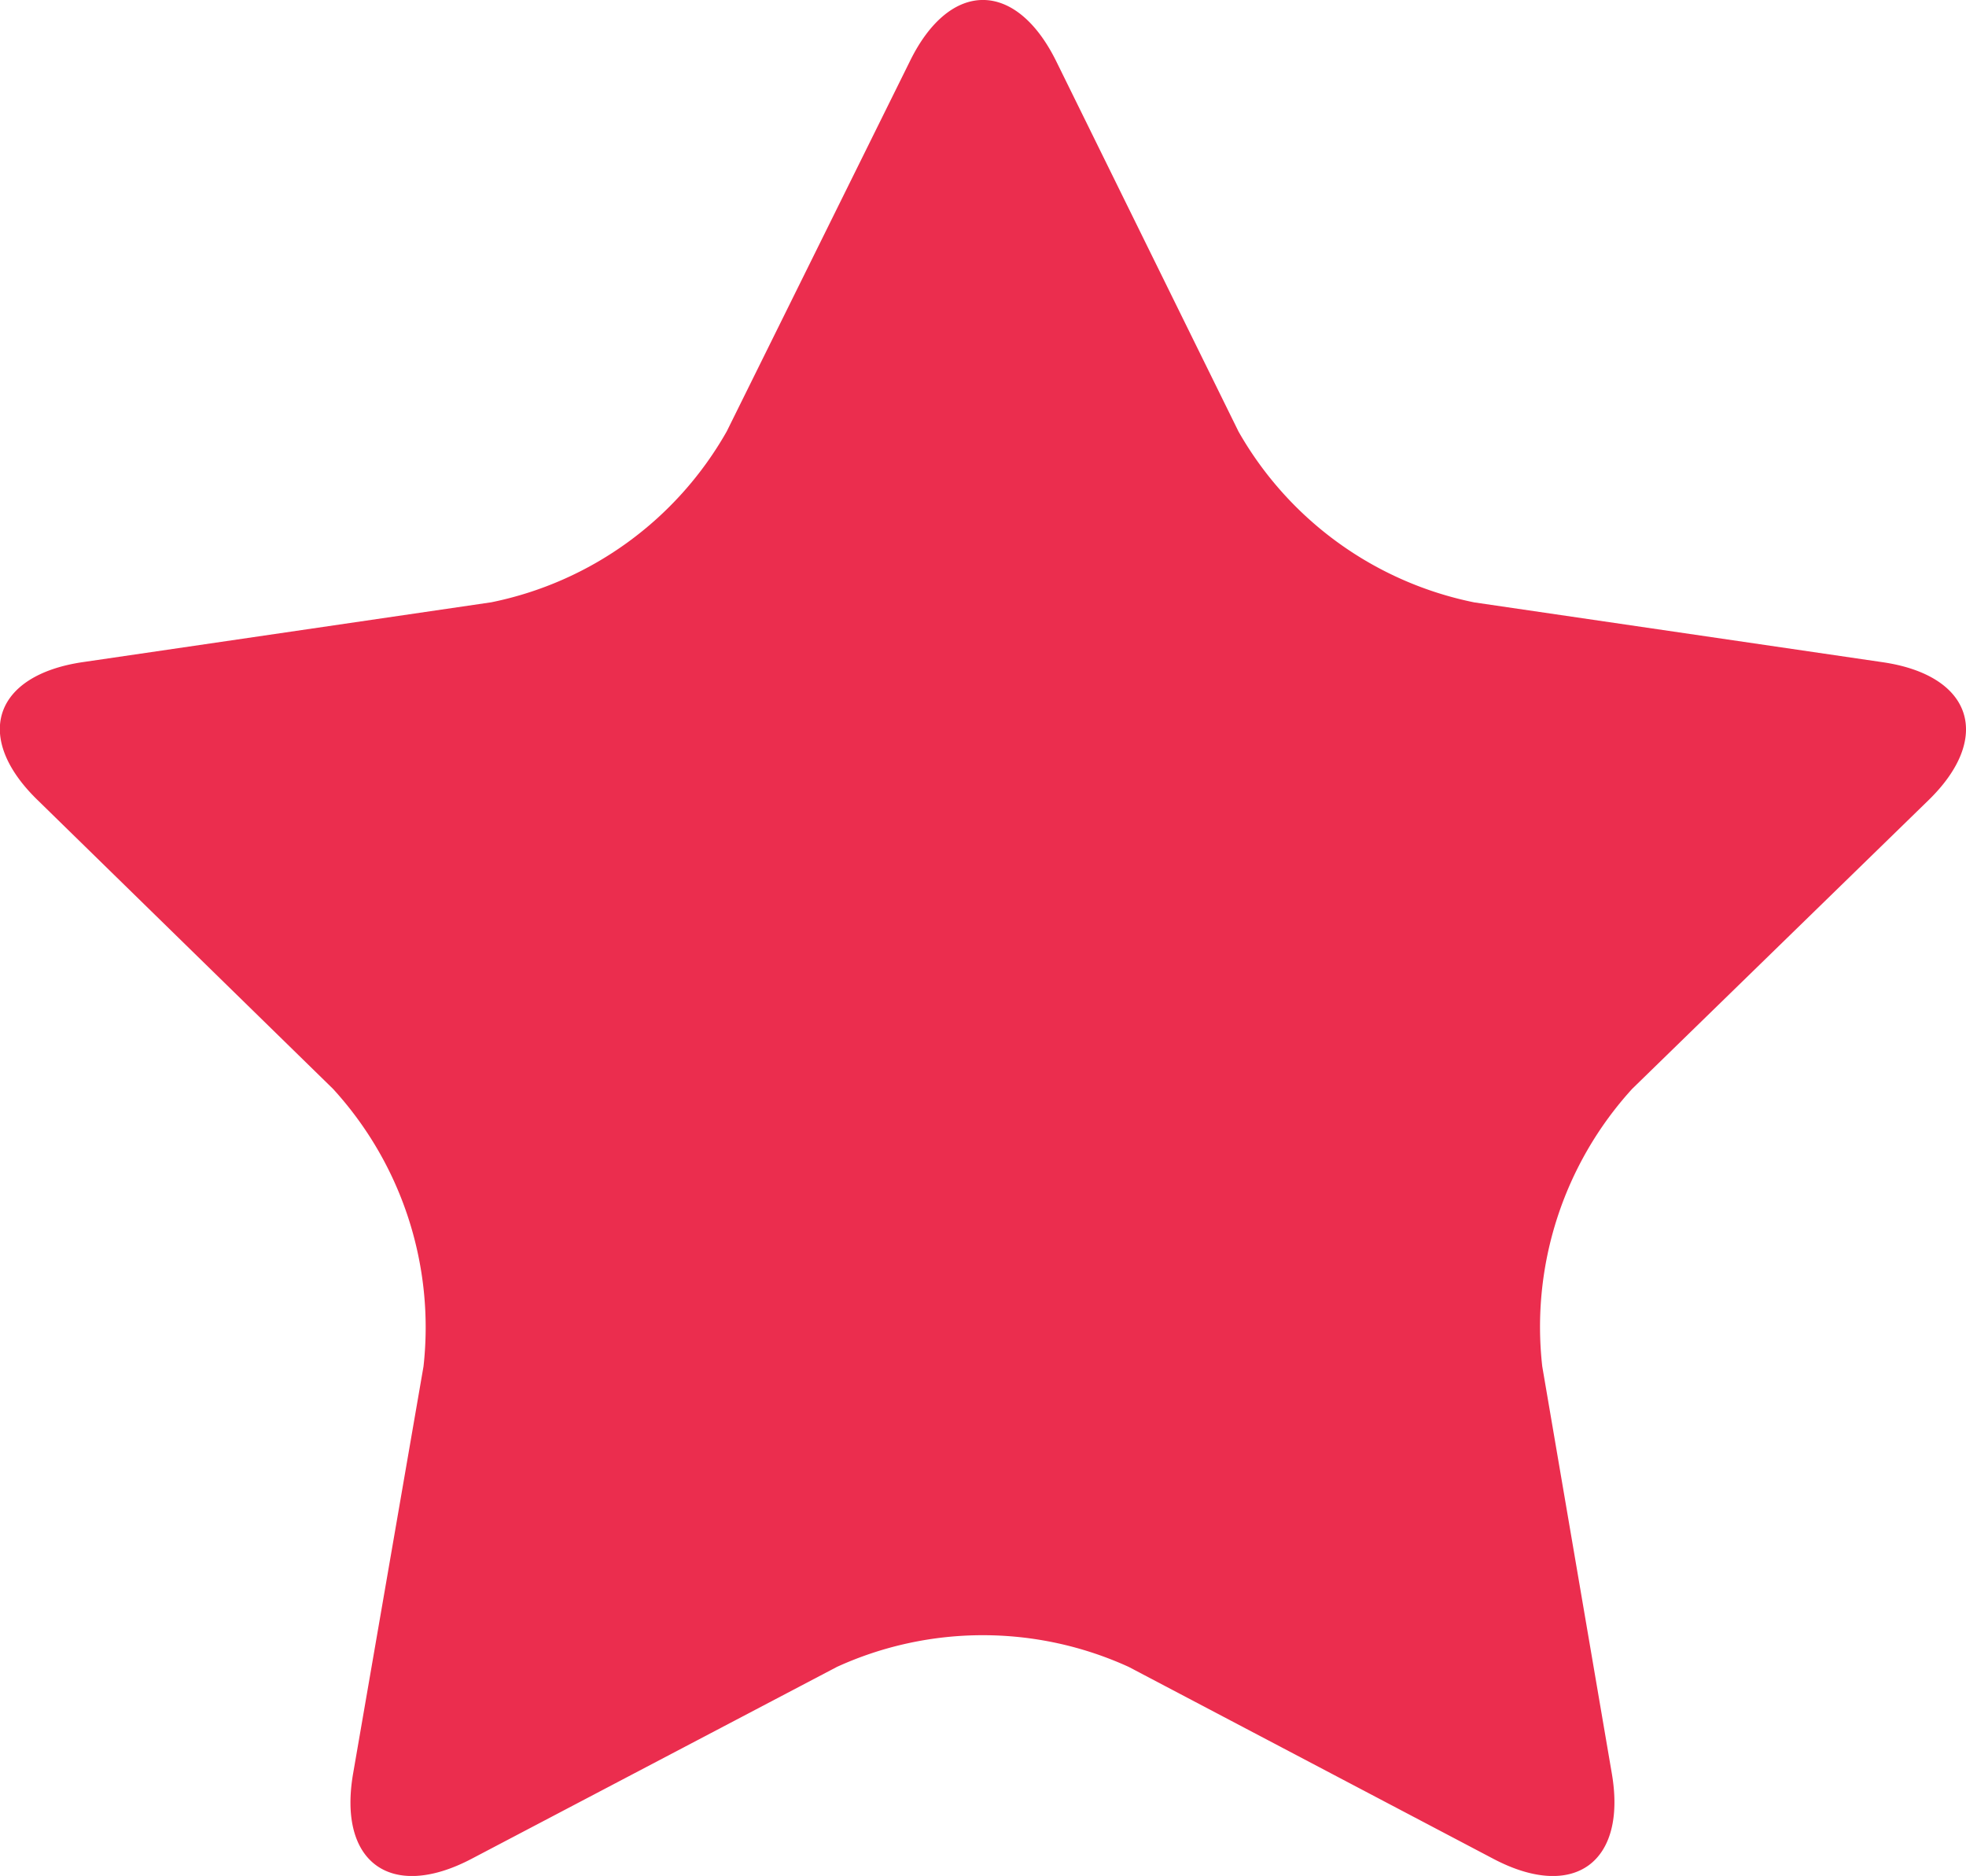 <svg xmlns="http://www.w3.org/2000/svg" width="16.772" height="16" viewBox="0 0 16.772 16">
  <path id="header_star_pc" d="M9.01.521c-.344-.695-.906-.695-1.247,0L6.2,3.679A2.992,2.992,0,0,1,4.191,5.137l-3.483.51c-.767.112-.939.645-.383,1.181L2.841,9.287a3.013,3.013,0,0,1,.772,2.367l-.6,3.469c-.133.761.32,1.092,1.008.732L7.14,14.217a3,3,0,0,1,2.489,0l3.113,1.638c.686.36,1.14.029,1.008-.732l-.593-3.469a3.013,3.013,0,0,1,.767-2.367l2.524-2.458c.554-.536.38-1.069-.387-1.181l-3.483-.51a3,3,0,0,1-2.012-1.457Z" transform="translate(0 0)" fill="#eb2d4e"/>
</svg>

